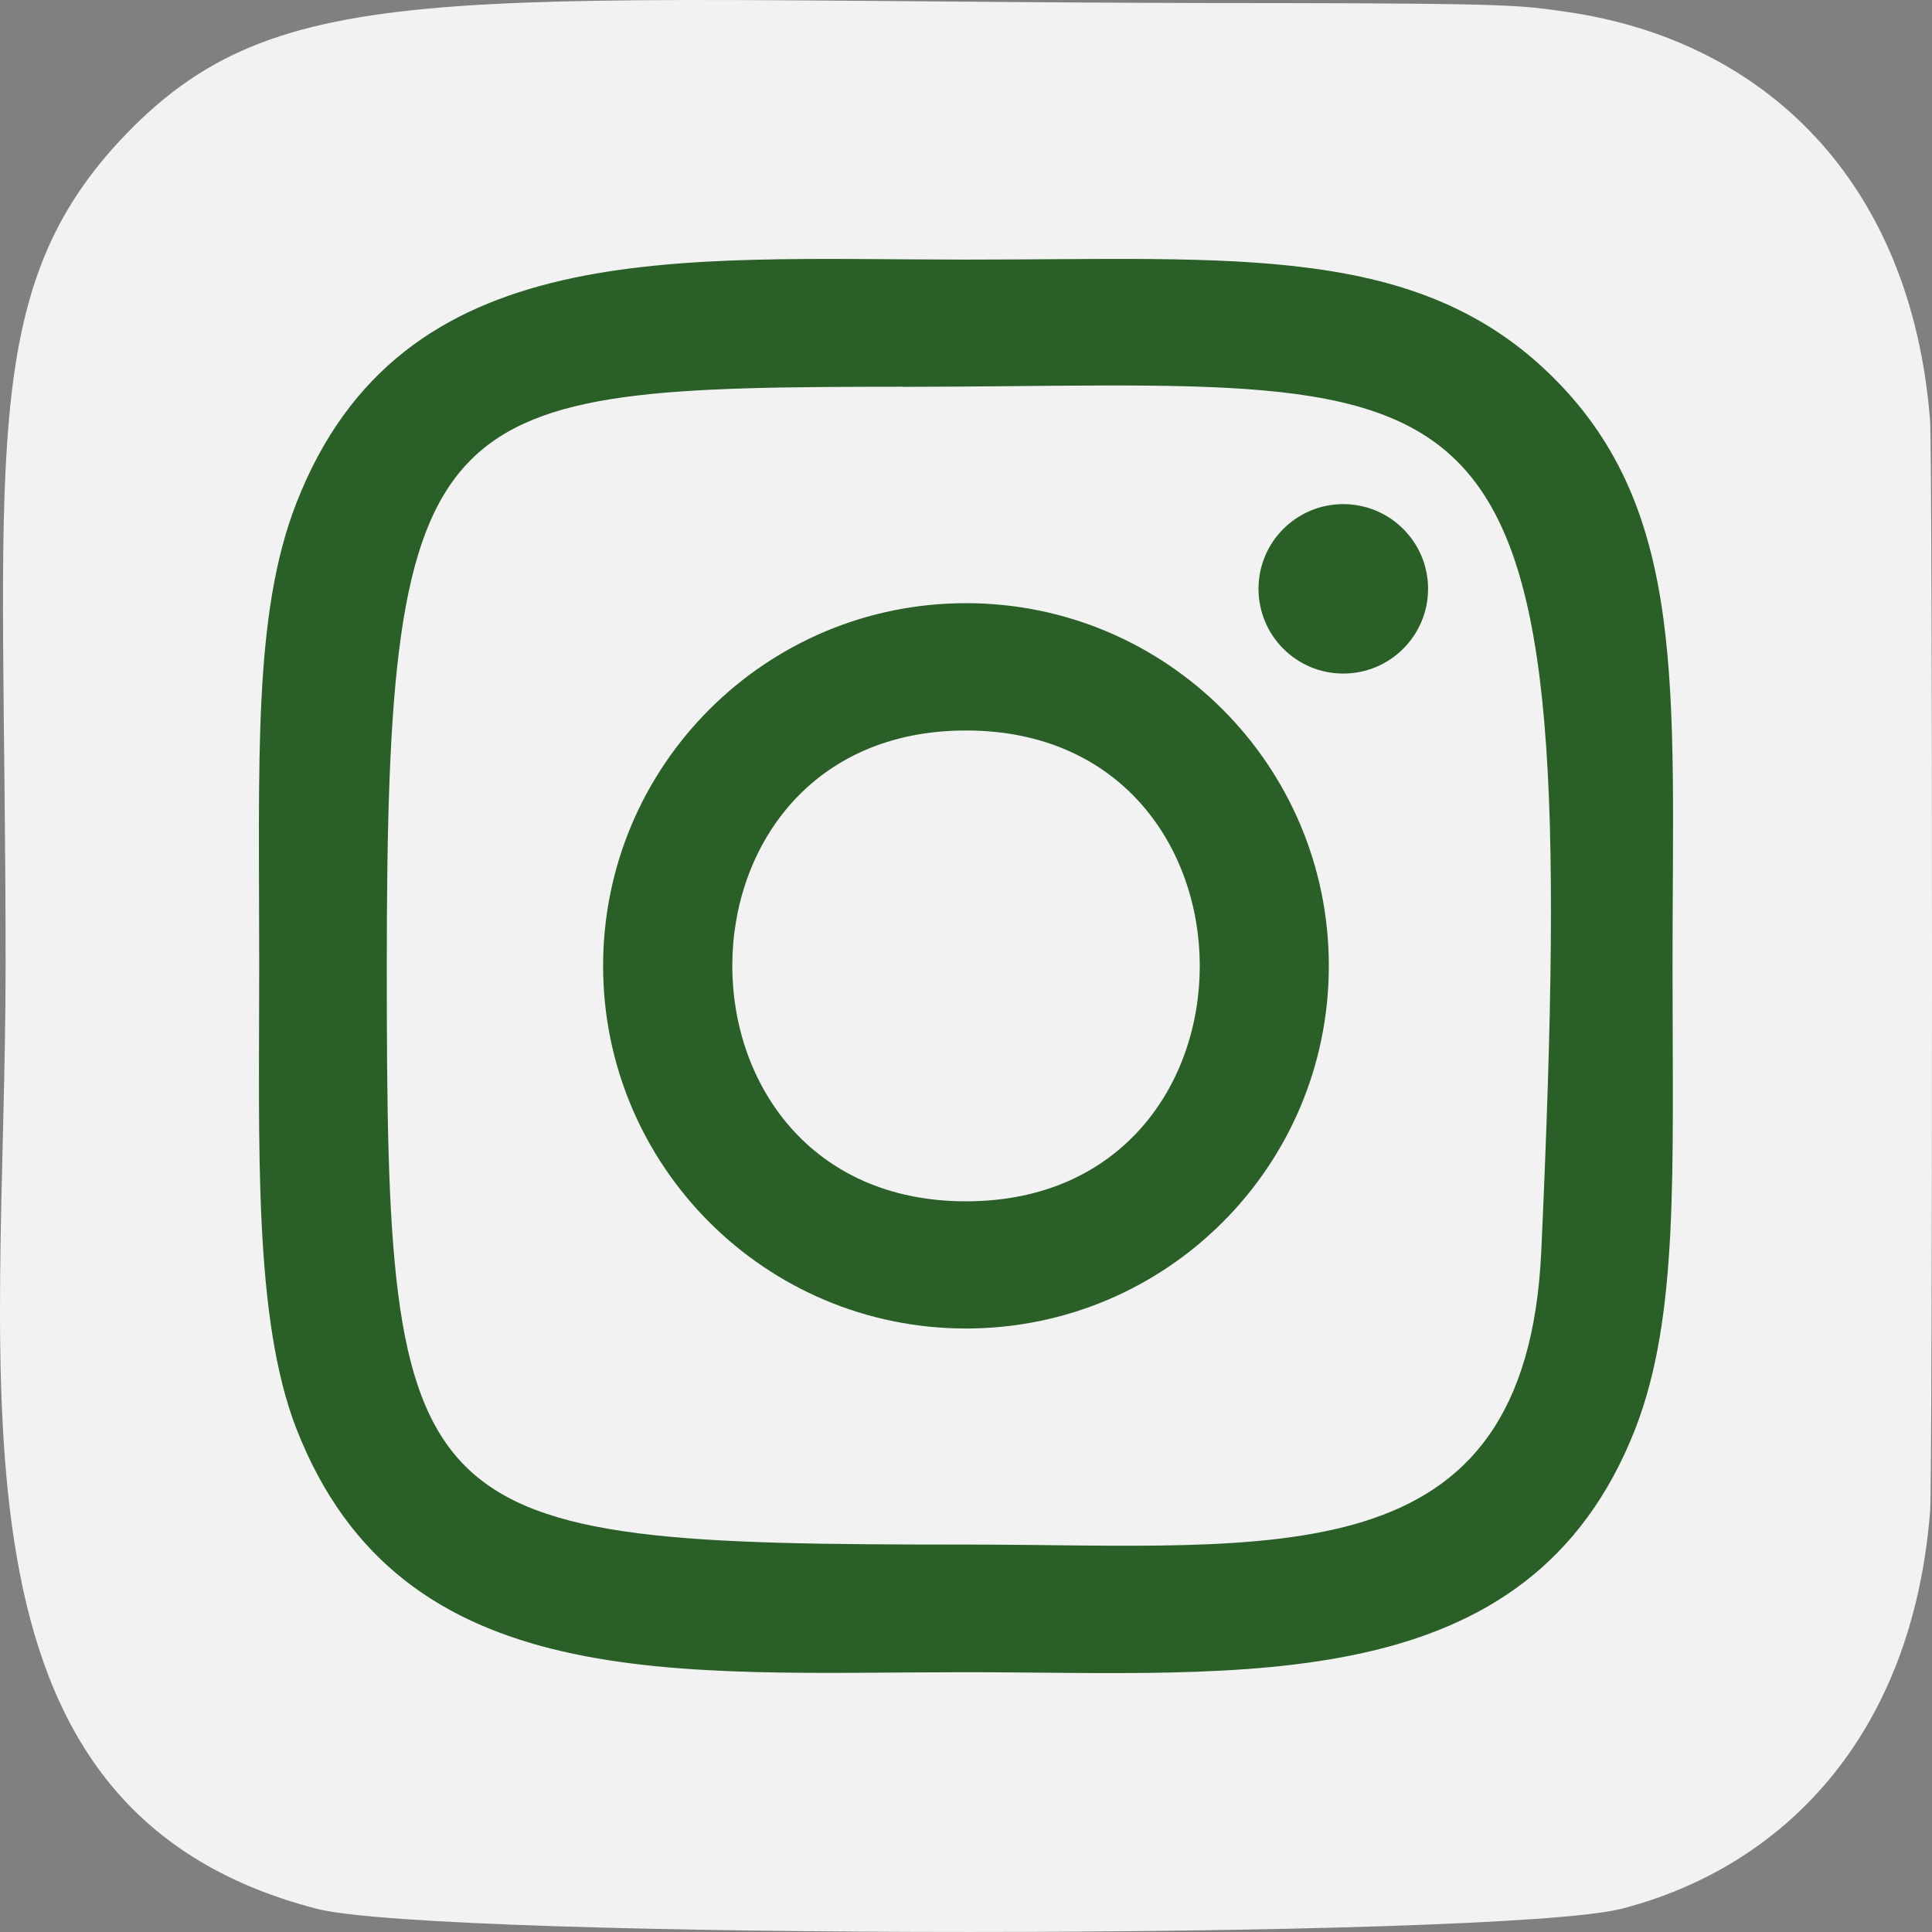 <svg width="30" height="30" viewBox="0 0 30 30" fill="none" xmlns="http://www.w3.org/2000/svg">
<rect x="0" y="0" width="30" height="30" fill="#808080" stroke="none"/>
<path d="M1.957 2.083C-0.394 4.524 0.087 7.117 0.087 14.996C0.087 21.538 -1.054 28.096 4.921 29.64C6.787 30.12 23.319 30.12 25.183 29.638C27.67 28.996 29.695 26.979 29.971 23.461C30.01 22.97 30.01 7.03 29.97 6.529C29.676 2.782 27.369 0.622 24.329 0.185C23.632 0.084 23.492 0.054 19.918 0.048C7.238 0.054 4.458 -0.51 1.957 2.083Z" fill="#F2F2F2"/>
<path d="M15 4.031C10.503 4.031 6.233 3.631 4.601 7.814C3.928 9.542 4.025 11.786 4.025 14.998C4.025 17.817 3.935 20.467 4.601 22.181C6.229 26.367 10.534 25.966 14.998 25.966C19.304 25.966 23.744 26.414 25.395 22.181C26.07 20.436 25.971 18.226 25.971 14.998C25.971 10.714 26.208 7.948 24.128 5.871C22.023 3.767 19.175 4.031 14.995 4.031H15ZM14.017 6.007C23.398 5.993 24.591 4.951 23.933 19.426C23.698 24.546 19.797 23.984 15.001 23.984C6.257 23.984 6.006 23.734 6.006 14.993C6.006 6.151 6.699 6.012 14.017 6.005V6.007ZM20.858 7.828C20.131 7.828 19.542 8.417 19.542 9.143C19.542 9.87 20.131 10.459 20.858 10.459C21.585 10.459 22.175 9.87 22.175 9.143C22.175 8.417 21.585 7.828 20.858 7.828ZM15 9.366C11.888 9.366 9.365 11.888 9.365 14.998C9.365 18.108 11.888 20.629 15 20.629C18.113 20.629 20.634 18.108 20.634 14.998C20.634 11.888 18.113 9.366 15 9.366ZM15 11.343C19.837 11.343 19.843 18.654 15 18.654C10.165 18.654 10.158 11.343 15 11.343Z" fill="#2A5F28"/>
</svg>
